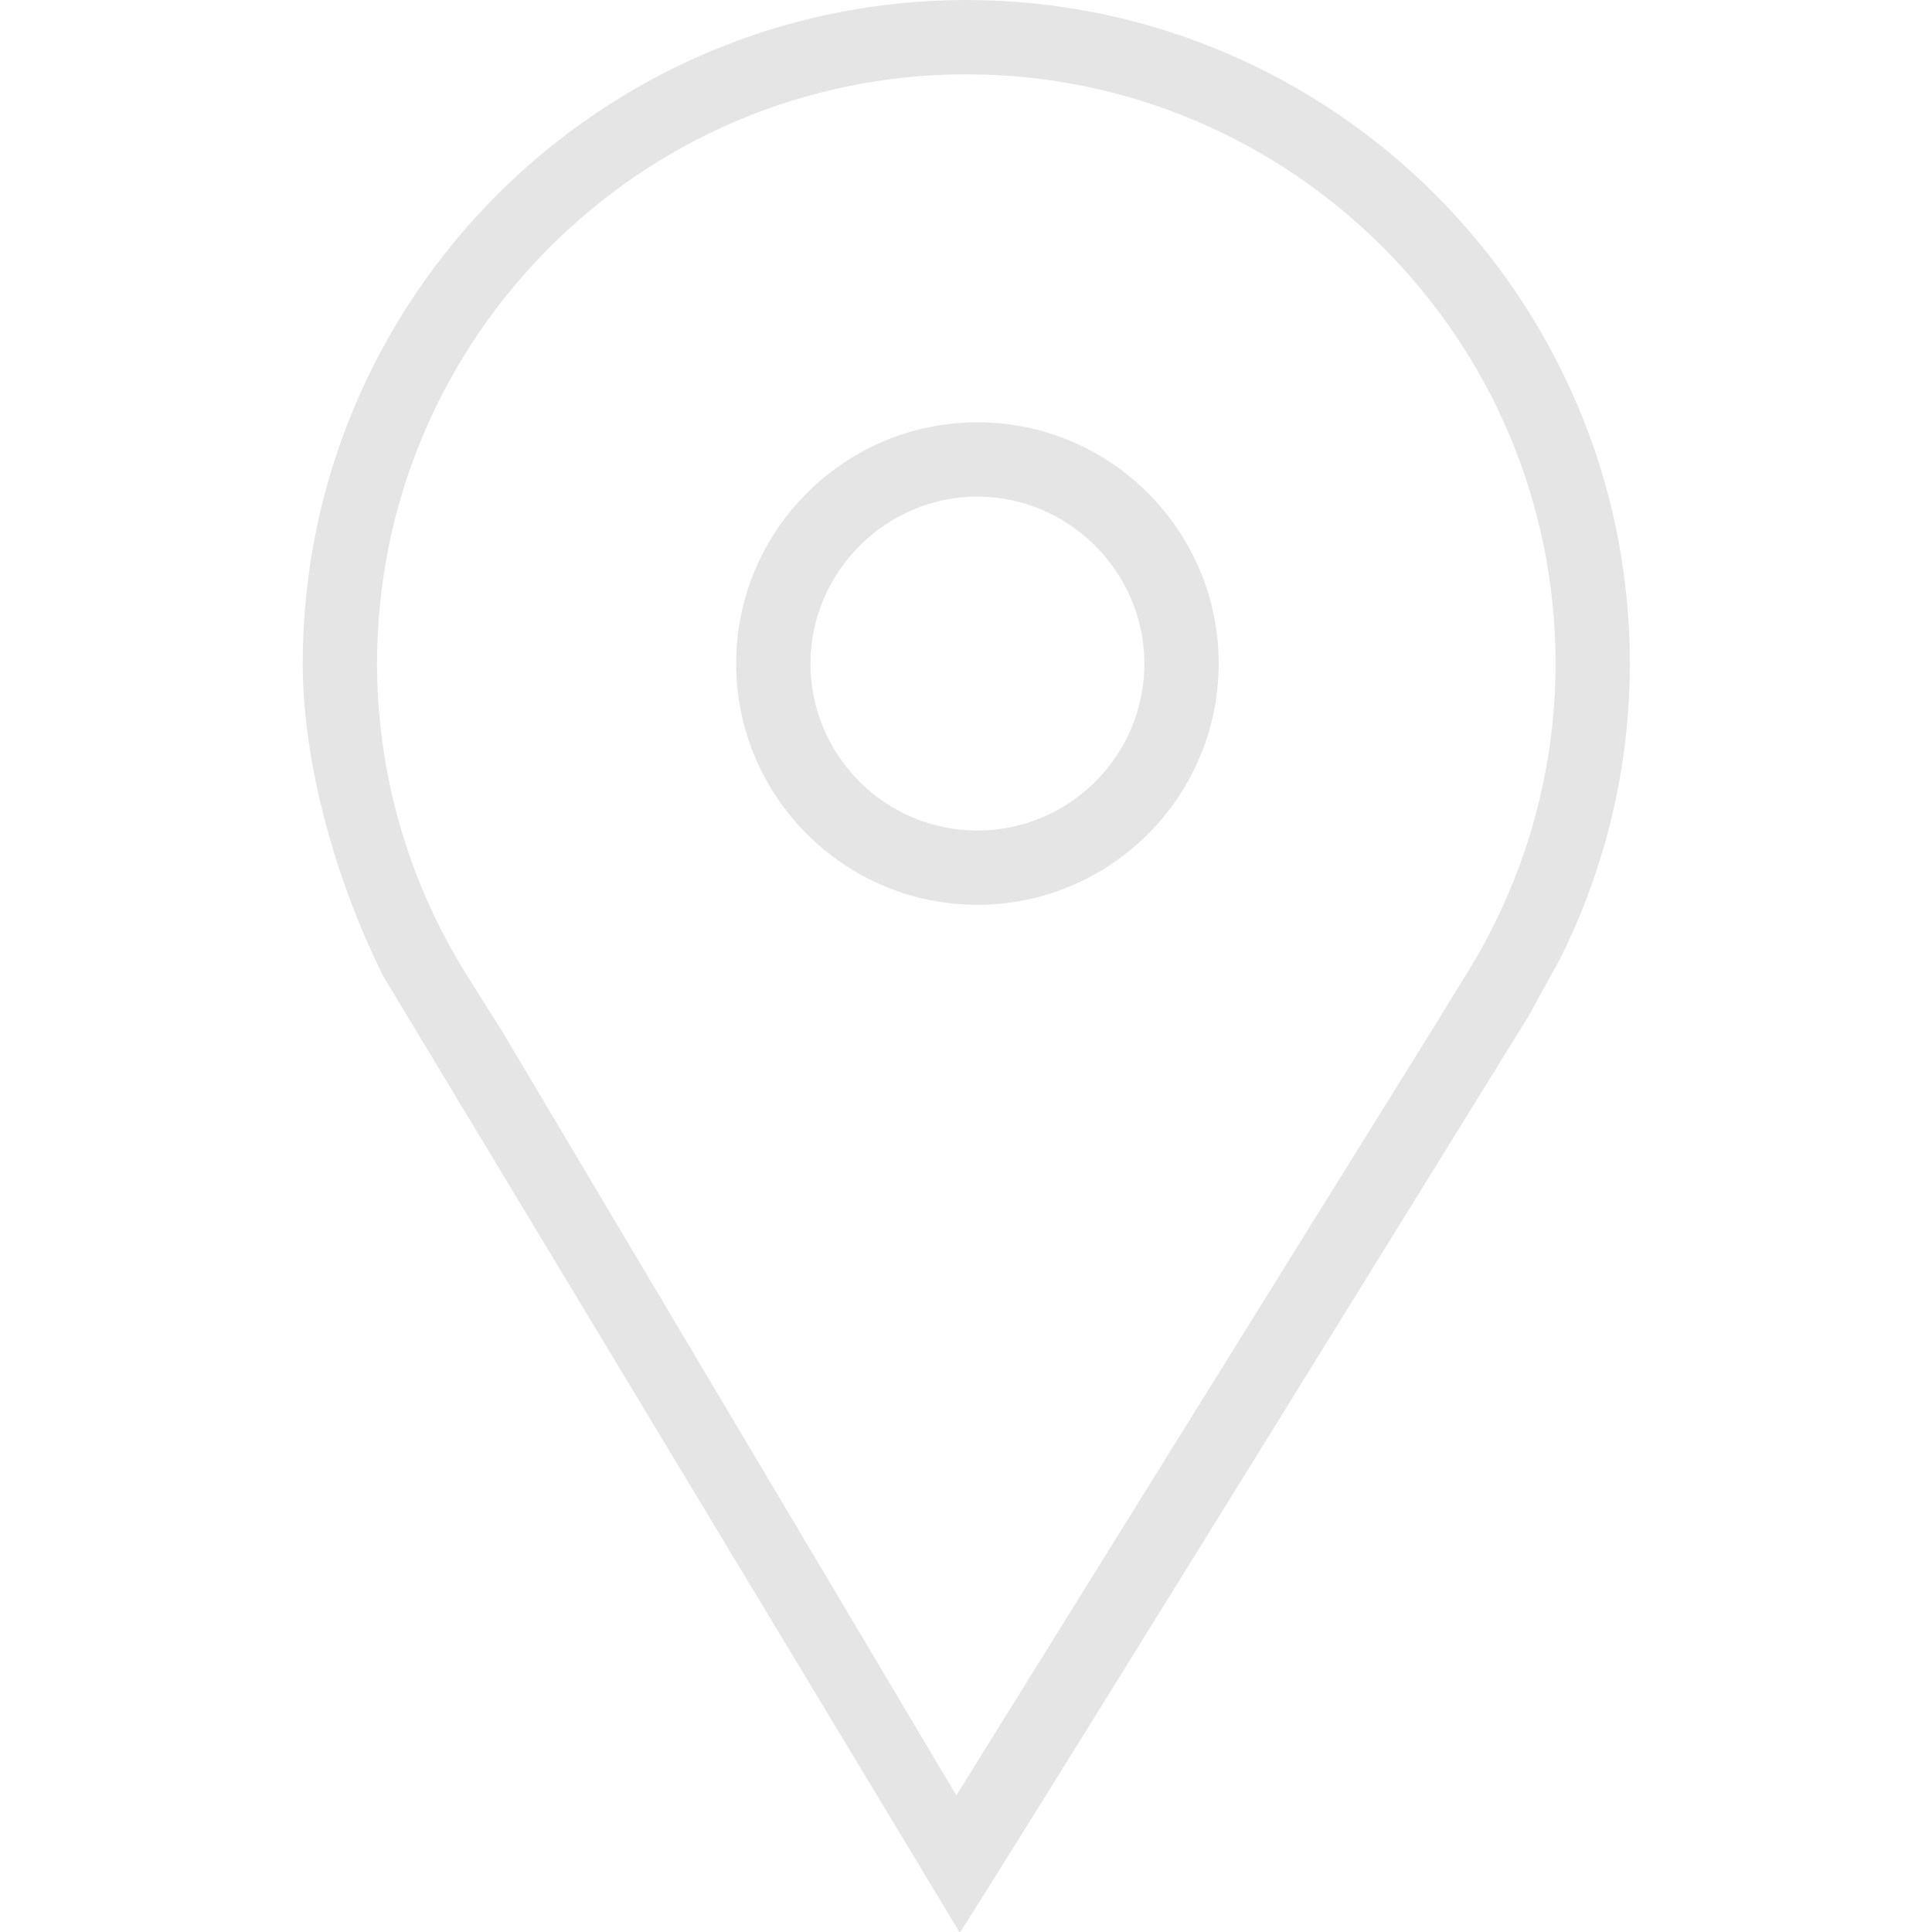 <?xml version="1.0" encoding="UTF-8" standalone="no"?> <svg xmlns="http://www.w3.org/2000/svg" xmlns:xlink="http://www.w3.org/1999/xlink" xmlns:serif="http://www.serif.com/" width="100%" height="100%" viewBox="0 0 100 100" version="1.1" xml:space="preserve" style="fill-rule:evenodd;clip-rule:evenodd;stroke-linejoin:round;stroke-miterlimit:2;"> <g transform="matrix(1.282,0,0,1.282,-14.427,-6.255)"> <path d="M50,82.902C50.045,83.005 72.979,45.884 72.979,45.884L74.238,43.592C76.091,39.891 77.057,35.809 77.058,31.67C77.058,16.898 65.04,4.88 50.268,4.88C35.495,4.88 23.476,16.898 23.476,31.67C23.476,35.814 24.877,40.589 26.728,44.294L50,82.902ZM30.129,44.294C27.746,40.515 26.48,36.138 26.476,31.67C26.476,18.552 37.149,7.88 50.268,7.88C63.386,7.88 74.058,18.552 74.058,31.67C74.058,36.126 72.795,40.491 70.405,44.294L68.992,46.592L49.865,77.367L31.573,46.592L30.129,44.294Z" style="fill:rgb(229,229,229);"></path> </g> <g transform="matrix(1.282,0,0,1.282,-14.427,-6.255)"> <path d="M50.716,41.411C56.087,41.411 60.457,37.041 60.457,31.67C60.457,26.299 56.087,21.929 50.716,21.929C45.345,21.929 40.975,26.299 40.975,31.67C40.975,37.041 45.345,41.411 50.716,41.411ZM50.716,24.929C54.412,24.933 57.453,27.974 57.457,31.67C57.457,35.387 54.433,38.411 50.716,38.411C46.999,38.411 43.975,35.387 43.975,31.67C43.979,27.974 47.02,24.933 50.716,24.929Z" style="fill:rgb(229,229,229);"></path> </g> </svg> 
